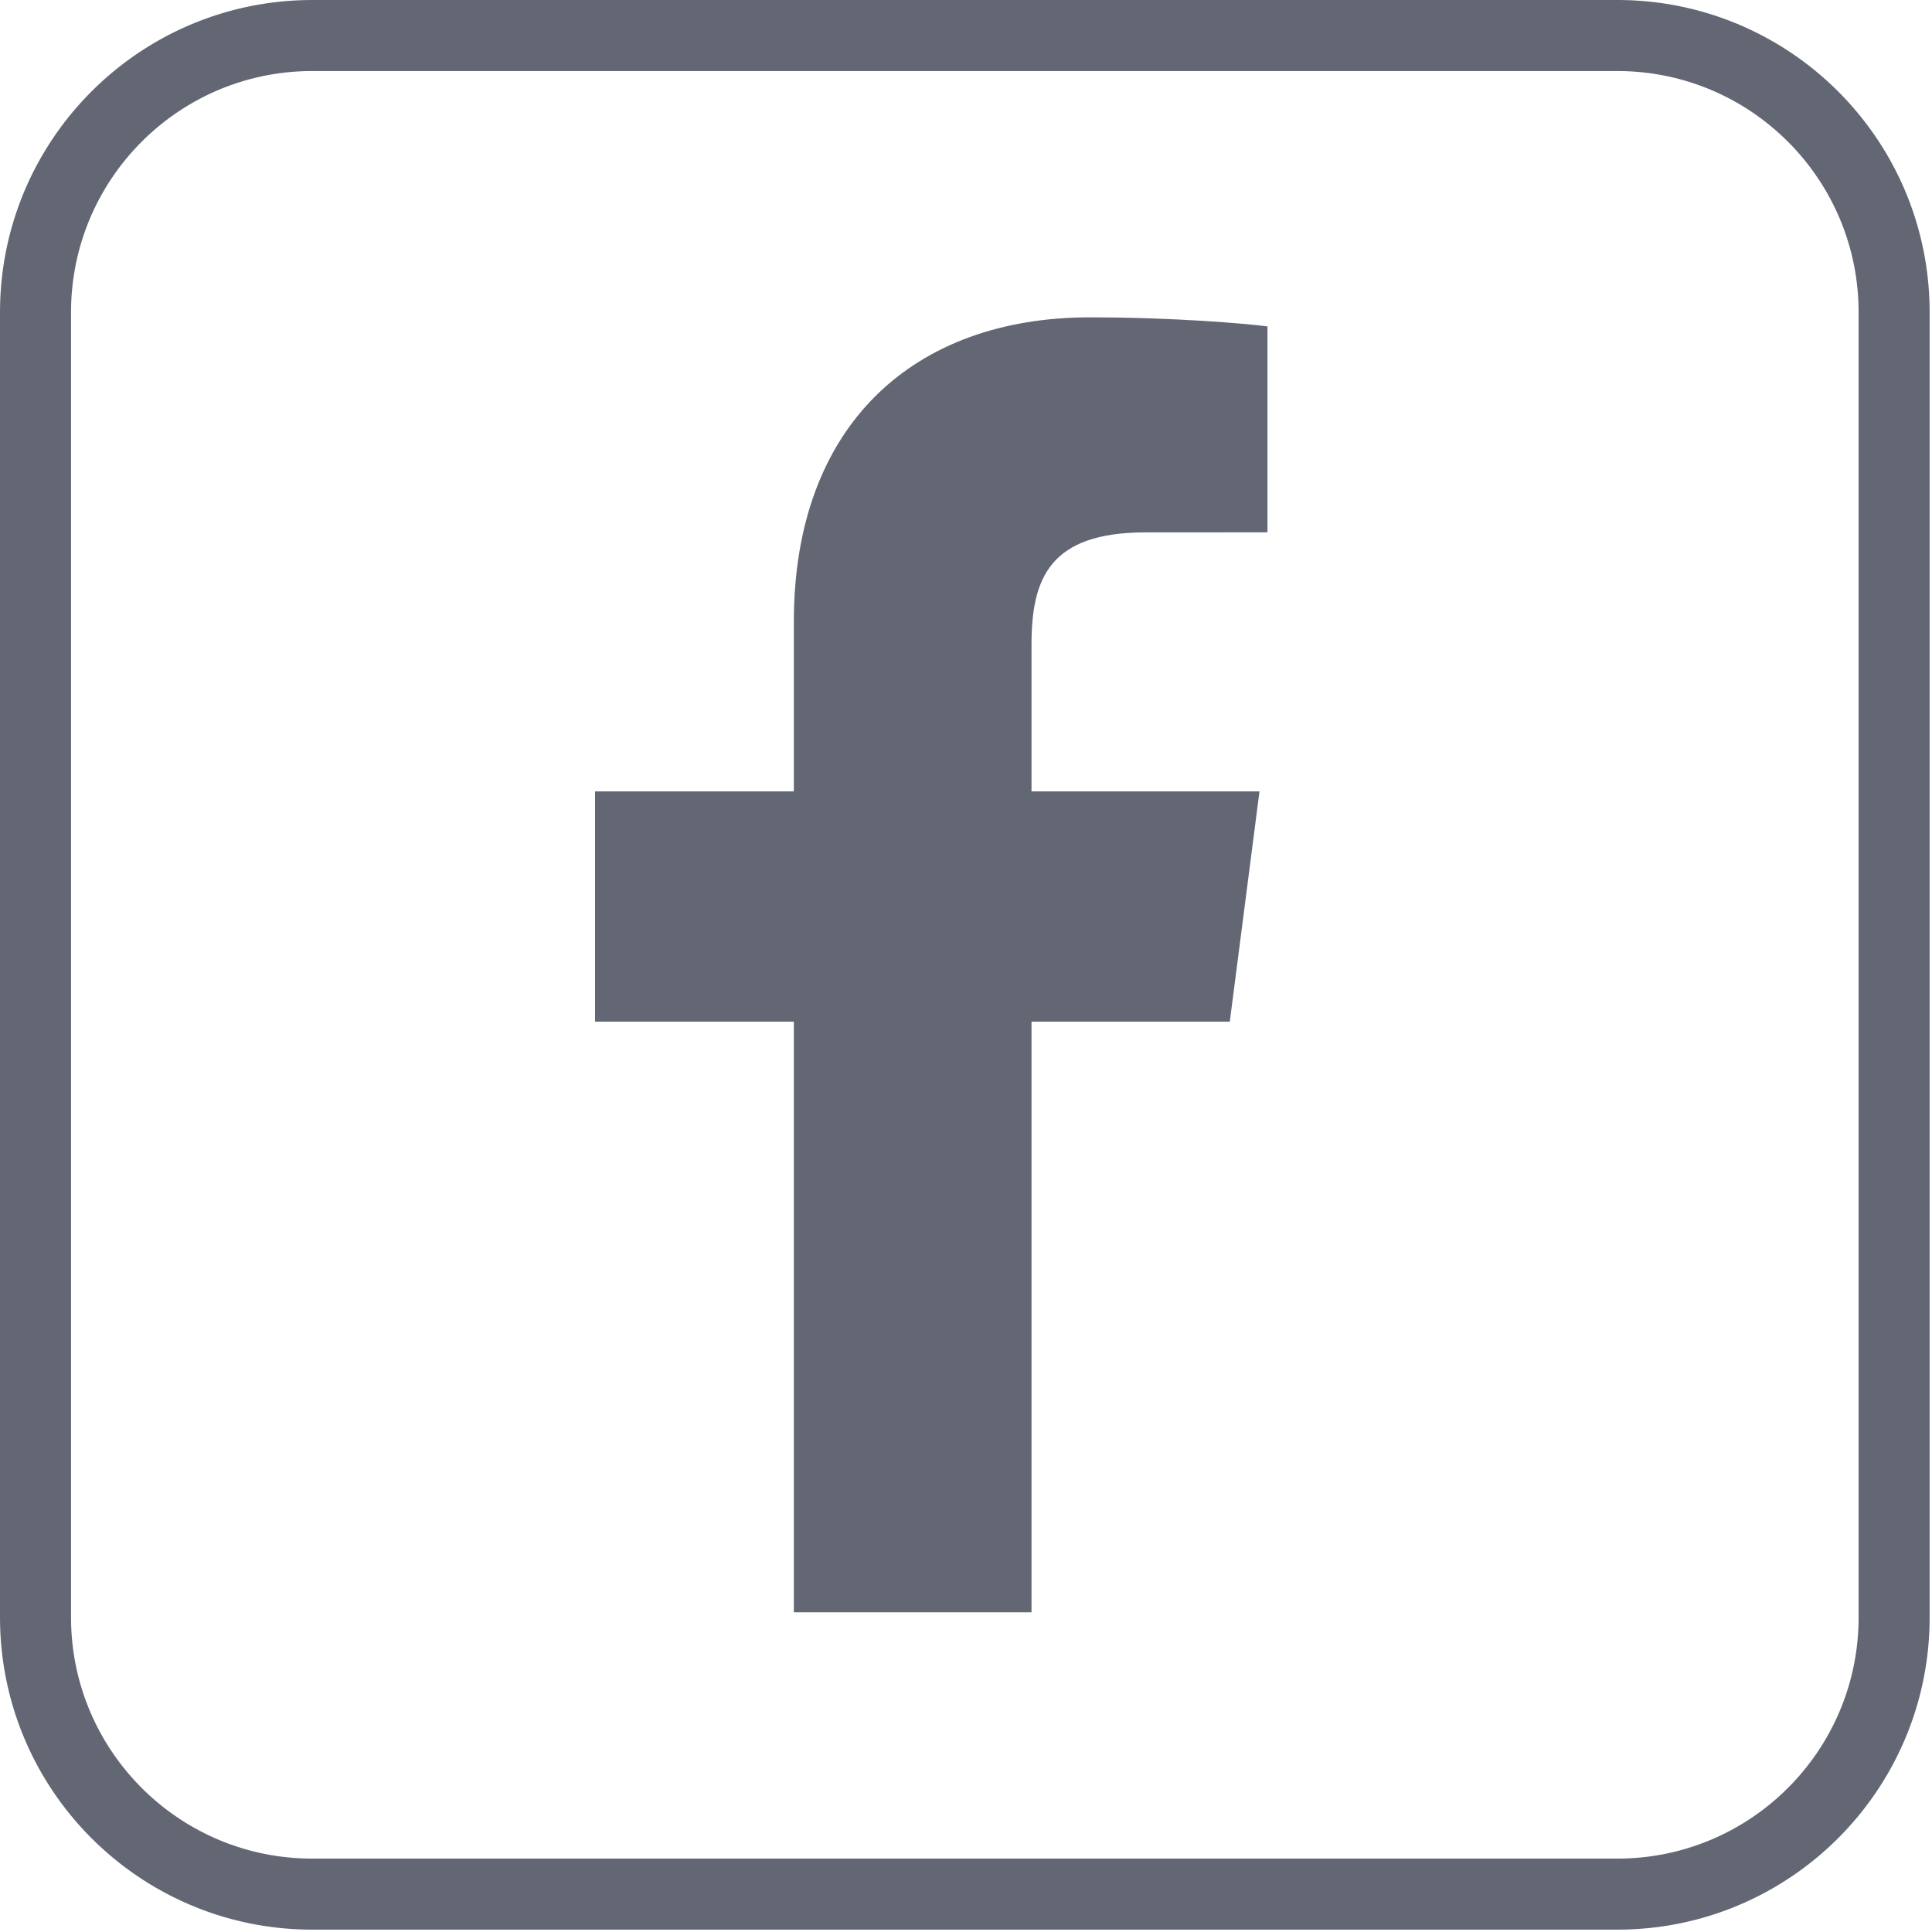 <?xml version="1.0" encoding="UTF-8" standalone="no"?><!DOCTYPE svg PUBLIC "-//W3C//DTD SVG 1.1//EN" "http://www.w3.org/Graphics/SVG/1.1/DTD/svg11.dtd"><svg width="100%" height="100%" viewBox="0 0 680 680" version="1.1" xmlns="http://www.w3.org/2000/svg" xmlns:xlink="http://www.w3.org/1999/xlink" xml:space="preserve" style="fill-rule:evenodd;clip-rule:evenodd;stroke-linejoin:round;stroke-miterlimit:1.414;"><path d="M569.601,0.001l0.354,0.001l0.355,0.003l0.354,0.004l0.353,0.005l0.354,0.006l0.353,0.007l0.353,0.009l0.353,0.009l0.353,0.011l0.352,0.012l0.352,0.012l0.352,0.014l0.351,0.015l0.351,0.017l0.351,0.017l0.351,0.018l0.35,0.02l0.351,0.02l0.349,0.022l0.35,0.022l0.349,0.024l0.349,0.025l0.349,0.026l0.349,0.027l0.348,0.028l0.348,0.03l0.347,0.03l0.348,0.031l0.347,0.033l0.347,0.033l0.346,0.035l0.346,0.036l0.346,0.036l0.345,0.038l0.346,0.039l0.345,0.04l0.344,0.041l0.344,0.042l0.344,0.043l0.344,0.045l0.343,0.045l0.343,0.046l0.343,0.048l0.342,0.048l0.343,0.05l0.341,0.05l0.342,0.052l0.341,0.053l0.34,0.053l0.341,0.055l0.34,0.056l0.339,0.057l0.34,0.058l0.339,0.058l0.338,0.06l0.339,0.061l0.338,0.062l0.337,0.063l0.337,0.064l0.337,0.066l0.337,0.066l0.336,0.067l0.336,0.068l0.335,0.069l0.335,0.07l0.335,0.072l0.334,0.072l0.334,0.073l0.334,0.074l0.333,0.076l0.333,0.076l0.333,0.077l0.332,0.079l0.331,0.079l0.331,0.08l0.332,0.081l0.33,0.083l0.33,0.083l0.33,0.084l0.329,0.086l0.329,0.086l0.329,0.087l0.328,0.088l0.328,0.09l0.327,0.09l0.327,0.091l0.327,0.092l0.326,0.093l0.325,0.094l0.325,0.096l0.326,0.096l0.324,0.097l0.324,0.098l0.324,0.099l0.323,0.1l0.322,0.101l0.323,0.102l0.322,0.103l0.321,0.103l0.321,0.105l0.321,0.106l0.32,0.107l0.32,0.107l0.319,0.109l0.319,0.109l0.318,0.111l0.319,0.111l0.317,0.113l0.317,0.113l0.316,0.114l0.317,0.116l0.315,0.116l0.316,0.117l0.314,0.118l0.315,0.119l0.314,0.12l0.313,0.12l0.313,0.122l0.312,0.123l0.313,0.123l0.311,0.125l0.311,0.125l0.311,0.127l0.31,0.127l0.309,0.128l0.31,0.129l0.308,0.13l0.308,0.131l0.308,0.132l0.308,0.133l0.306,0.133l0.306,0.135l0.306,0.135l0.305,0.137l0.305,0.137l0.304,0.138l0.304,0.139l0.304,0.14l0.302,0.141l0.303,0.141l0.301,0.143l0.302,0.143l0.3,0.145l0.3,0.145l0.3,0.146l0.3,0.147l0.298,0.148l0.298,0.149l0.298,0.149l0.297,0.151l0.297,0.151l0.296,0.153l0.295,0.153l0.295,0.153l0.295,0.155l0.294,0.156l0.293,0.157l0.293,0.157l0.293,0.158l0.291,0.159l0.292,0.16l0.291,0.161l0.29,0.162l0.29,0.162l0.289,0.164l0.288,0.164l0.288,0.165l0.288,0.166l0.287,0.167l0.286,0.167l0.286,0.168l0.285,0.17l0.285,0.17l0.284,0.17l0.284,0.172l0.282,0.173l0.283,0.173l0.282,0.174l0.281,0.175l0.281,0.176l0.28,0.177l0.28,0.177l0.278,0.179l0.279,0.179l0.278,0.18l0.277,0.18l0.277,0.182l0.276,0.183l0.276,0.183l0.274,0.183l0.275,0.185l0.273,0.186l0.274,0.186l0.273,0.187l0.271,0.188l0.272,0.189l0.27,0.189l0.27,0.19l0.27,0.192l0.269,0.192l0.268,0.192l0.269,0.194l0.267,0.194l0.265,0.195l0.267,0.196l0.266,0.197l0.264,0.197l0.264,0.198l0.264,0.199l0.263,0.199l0.262,0.201l0.261,0.201l0.261,0.202l0.26,0.203l0.26,0.203l0.259,0.204l0.259,0.206l0.258,0.205l0.257,0.207l0.256,0.207l0.256,0.208l0.256,0.209l0.255,0.209l0.254,0.211l0.253,0.211l0.252,0.211l0.252,0.213l0.252,0.213l0.251,0.214l0.25,0.215l0.249,0.215l0.249,0.216l0.248,0.217l0.247,0.218l0.247,0.218l0.247,0.219l0.245,0.22l0.245,0.22l0.244,0.222l0.244,0.222l0.242,0.222l0.243,0.224l0.242,0.224l0.241,0.226l0.239,0.225l0.239,0.225l0.239,0.228l0.238,0.227l0.238,0.229l0.237,0.229l0.236,0.23l0.235,0.23l0.235,0.232l0.234,0.231l0.233,0.233l0.233,0.234l0.232,0.233l0.231,0.235l0.23,0.235l0.23,0.236l0.229,0.237l0.229,0.238l0.228,0.238l0.226,0.239l0.226,0.239l0.226,0.24l0.225,0.241l0.224,0.241l0.223,0.242l0.224,0.244l0.222,0.243l0.22,0.244l0.221,0.245l0.22,0.245l0.219,0.247l0.218,0.247l0.217,0.246l0.218,0.249l0.216,0.249l0.215,0.249l0.215,0.25l0.214,0.251l0.214,0.252l0.212,0.252l0.211,0.252l0.211,0.254l0.211,0.254l0.21,0.255l0.208,0.255l0.208,0.255l0.207,0.257l0.207,0.258l0.205,0.257l0.205,0.258l0.205,0.26l0.204,0.26l0.202,0.26l0.202,0.261l0.201,0.261l0.2,0.262l0.2,0.263l0.2,0.264l0.197,0.264l0.198,0.265l0.196,0.265l0.196,0.266l0.195,0.267l0.194,0.266l0.194,0.268l0.192,0.269l0.192,0.269l0.192,0.27l0.19,0.27l0.189,0.271l0.189,0.271l0.188,0.272l0.187,0.272l0.186,0.273l0.186,0.274l0.185,0.275l0.183,0.274l0.184,0.276l0.182,0.277l0.182,0.276l0.18,0.277l0.18,0.278l0.18,0.279l0.178,0.279l0.178,0.28l0.176,0.279l0.176,0.281l0.175,0.281l0.174,0.282l0.173,0.283l0.173,0.283l0.171,0.283l0.171,0.284l0.171,0.285l0.169,0.285l0.168,0.286l0.167,0.286l0.167,0.287l0.166,0.288l0.165,0.288l0.165,0.289l0.163,0.289l0.163,0.29l0.161,0.289l0.161,0.291l0.16,0.292l0.159,0.292l0.158,0.292l0.157,0.292l0.157,0.293l0.156,0.295l0.155,0.295l0.154,0.295l0.153,0.295l0.152,0.296l0.151,0.297l0.151,0.297l0.149,0.297l0.149,0.299l0.148,0.299l0.147,0.299l0.146,0.299l0.145,0.301l0.145,0.301l0.143,0.301l0.143,0.301l0.141,0.303l0.141,0.303l0.14,0.303l0.139,0.304l0.138,0.304l0.137,0.305l0.137,0.305l0.136,0.306l0.134,0.306l0.133,0.307l0.133,0.307l0.132,0.307l0.131,0.309l0.13,0.308l0.129,0.31l0.128,0.31l0.127,0.309l0.127,0.311l0.125,0.31l0.125,0.312l0.123,0.313l0.123,0.312l0.122,0.313l0.121,0.314l0.119,0.314l0.119,0.314l0.118,0.314l0.117,0.316l0.116,0.315l0.116,0.316l0.114,0.317l0.114,0.318l0.112,0.317l0.111,0.318l0.11,0.317l0.11,0.32l0.109,0.32l0.107,0.319l0.107,0.32l0.106,0.321l0.105,0.321l0.103,0.321l0.103,0.322l0.103,0.323l0.1,0.322l0.1,0.323l0.099,0.325l0.098,0.324l0.097,0.323l0.096,0.324l0.096,0.328l0.094,0.325l0.093,0.326l0.092,0.326l0.091,0.326l0.091,0.329l0.089,0.327l0.088,0.328l0.087,0.33l0.086,0.328l0.086,0.328l0.084,0.331l0.084,0.331l0.082,0.329l0.081,0.331l0.08,0.331l0.079,0.332l0.079,0.333l0.077,0.332l0.076,0.333l0.076,0.333l0.074,0.333l0.073,0.335l0.072,0.334l0.072,0.334l0.07,0.336l0.069,0.336l0.068,0.336l0.067,0.335l0.066,0.336l0.066,0.337l0.064,0.339l0.063,0.338l0.062,0.335l0.061,0.339l0.06,0.339l0.059,0.339l0.057,0.34l0.057,0.339l0.056,0.341l0.055,0.34l0.054,0.341l0.052,0.34l0.052,0.341l0.05,0.343l0.05,0.342l0.048,0.342l0.048,0.342l0.046,0.345l0.045,0.342l0.045,0.343l0.043,0.345l0.042,0.345l0.041,0.343l0.04,0.345l0.039,0.346l0.038,0.345l0.036,0.346l0.036,0.346l0.035,0.347l0.033,0.347l0.033,0.346l0.031,0.347l0.03,0.348l0.03,0.348l0.028,0.349l0.027,0.348l0.026,0.348l0.025,0.349l0.024,0.35l0.022,0.35l0.022,0.349l0.021,0.35l0.019,0.351l0.018,0.351l0.018,0.351l0.016,0.351l0.015,0.352l0.014,0.351l0.012,0.352l0.012,0.352l0.011,0.354l0.009,0.352l0.009,0.353l0.007,0.352l0.006,0.355l0.005,0.354l0.004,0.353l0.003,0.355l0.002,0.355l0,0.344l0,459.345l0,0.344l-0.002,0.355l-0.003,0.354l-0.004,0.354l-0.005,0.354l-0.006,0.354l-0.007,0.353l-0.009,0.353l-0.009,0.352l-0.011,0.354l-0.012,0.352l-0.012,0.351l-0.014,0.352l-0.015,0.352l-0.016,0.351l-0.018,0.351l-0.018,0.351l-0.019,0.35l-0.021,0.351l-0.022,0.349l-0.022,0.35l-0.024,0.349l-0.025,0.35l-0.026,0.348l-0.027,0.348l-0.028,0.349l-0.03,0.348l-0.03,0.347l-0.031,0.347l-0.033,0.347l-0.033,0.346l-0.035,0.348l-0.036,0.346l-0.036,0.346l-0.038,0.345l-0.039,0.345l-0.04,0.345l-0.041,0.344l-0.042,0.344l-0.043,0.346l-0.045,0.343l-0.045,0.342l-0.046,0.345l-0.048,0.342l-0.048,0.341l-0.05,0.343l-0.05,0.343l-0.052,0.34l-0.052,0.341l-0.054,0.34l-0.055,0.34l-0.056,0.341l-0.057,0.34l-0.057,0.339l-0.059,0.339l-0.06,0.34l-0.062,0.338l-0.061,0.336l-0.063,0.338l-0.064,0.339l-0.066,0.337l-0.066,0.335l-0.067,0.336l-0.068,0.336l-0.069,0.336l-0.07,0.336l-0.072,0.334l-0.072,0.334l-0.073,0.335l-0.074,0.333l-0.075,0.332l-0.077,0.333l-0.077,0.333l-0.079,0.333l-0.079,0.331l-0.08,0.332l-0.082,0.331l-0.082,0.329l-0.083,0.33l-0.084,0.331l-0.086,0.329l-0.086,0.328l-0.087,0.33l-0.088,0.327l-0.089,0.328l-0.091,0.329l-0.091,0.326l-0.092,0.326l-0.093,0.325l-0.094,0.326l-0.096,0.327l-0.096,0.325l-0.097,0.323l-0.098,0.324l-0.099,0.324l-0.1,0.324l-0.101,0.322l-0.102,0.323l-0.103,0.322l-0.103,0.32l-0.105,0.322l-0.106,0.321l-0.107,0.32l-0.107,0.319l-0.109,0.32l-0.109,0.319l-0.111,0.318l-0.111,0.318l-0.112,0.317l-0.114,0.317l-0.114,0.318l-0.116,0.315l-0.116,0.316l-0.117,0.315l-0.118,0.315l-0.119,0.314l-0.119,0.314l-0.121,0.313l-0.122,0.314l-0.123,0.312l-0.123,0.313l-0.125,0.311l-0.125,0.31l-0.127,0.312l-0.127,0.309l-0.128,0.31l-0.129,0.31l-0.13,0.307l-0.131,0.309l-0.132,0.308l-0.133,0.307l-0.133,0.306l-0.134,0.306l-0.136,0.307l-0.137,0.305l-0.137,0.305l-0.138,0.304l-0.139,0.304l-0.14,0.303l-0.141,0.303l-0.142,0.303l-0.142,0.3l-0.143,0.302l-0.145,0.301l-0.145,0.301l-0.146,0.299l-0.147,0.298l-0.148,0.3l-0.149,0.298l-0.149,0.297l-0.151,0.298l-0.151,0.297l-0.153,0.296l-0.152,0.295l-0.154,0.295l-0.155,0.294l-0.156,0.295l-0.157,0.294l-0.157,0.292l-0.158,0.292l-0.159,0.292l-0.16,0.292l-0.161,0.291l-0.161,0.289l-0.163,0.29l-0.163,0.289l-0.164,0.288l-0.166,0.289l-0.166,0.287l-0.167,0.288l-0.167,0.286l-0.168,0.285l-0.17,0.286l-0.17,0.285l-0.17,0.283l-0.172,0.284l-0.173,0.283l-0.173,0.282l-0.174,0.282l-0.175,0.282l-0.176,0.281l-0.176,0.279l-0.178,0.28l-0.179,0.279l-0.179,0.279l-0.18,0.278l-0.18,0.276l-0.181,0.277l-0.183,0.276l-0.184,0.276l-0.184,0.276l-0.184,0.274l-0.186,0.273l-0.186,0.273l-0.187,0.273l-0.188,0.272l-0.189,0.271l-0.189,0.271l-0.191,0.27l-0.191,0.27l-0.192,0.269l-0.192,0.268l-0.194,0.268l-0.194,0.267l-0.195,0.267l-0.196,0.266l-0.196,0.265l-0.198,0.265l-0.197,0.263l-0.2,0.264l-0.199,0.263l-0.201,0.263l-0.201,0.261l-0.202,0.261l-0.202,0.26l-0.204,0.259l-0.205,0.261l-0.205,0.258l-0.205,0.257l-0.207,0.258l-0.207,0.256l-0.207,0.255l-0.209,0.256l-0.21,0.255l-0.211,0.255l-0.211,0.253l-0.211,0.252l-0.212,0.251l-0.214,0.253l-0.214,0.25l-0.214,0.25l-0.216,0.249l-0.216,0.25l-0.218,0.249l-0.216,0.246l-0.219,0.247l-0.22,0.247l-0.219,0.245l-0.221,0.245l-0.221,0.244l-0.221,0.243l-0.223,0.243l-0.224,0.243l-0.224,0.241l-0.225,0.241l-0.226,0.24l-0.226,0.239l-0.226,0.238l-0.228,0.239l-0.229,0.238l-0.229,0.237l-0.23,0.236l-0.23,0.235l-0.231,0.234l-0.232,0.234l-0.233,0.234l-0.233,0.232l-0.234,0.232l-0.235,0.231l-0.235,0.231l-0.236,0.23l-0.237,0.229l-0.238,0.228l-0.238,0.228l-0.238,0.227l-0.24,0.226l-0.24,0.226l-0.241,0.224l-0.241,0.224l-0.242,0.224l-0.244,0.223l-0.243,0.222l-0.244,0.221l-0.245,0.22l-0.245,0.22l-0.246,0.219l-0.248,0.219l-0.247,0.218l-0.248,0.216l-0.249,0.217l-0.249,0.215l-0.25,0.214l-0.251,0.214l-0.252,0.215l-0.252,0.212l-0.252,0.211l-0.253,0.211l-0.254,0.21l-0.256,0.21l-0.255,0.209l-0.255,0.207l-0.257,0.208l-0.257,0.206l-0.258,0.206l-0.259,0.206l-0.259,0.204l-0.259,0.203l-0.26,0.202l-0.262,0.203l-0.262,0.201l-0.262,0.2l-0.262,0.2l-0.264,0.199l-0.264,0.198l-0.264,0.197l-0.266,0.197l-0.267,0.196l-0.265,0.195l-0.268,0.194l-0.267,0.193l-0.269,0.193l-0.269,0.192l-0.269,0.191l-0.271,0.191l-0.27,0.189l-0.272,0.189l-0.271,0.187l-0.273,0.188l-0.274,0.186l-0.274,0.186l-0.274,0.184l-0.274,0.184l-0.276,0.183l-0.277,0.183l-0.276,0.181l-0.277,0.181l-0.278,0.18l-0.279,0.179l-0.279,0.178l-0.278,0.177l-0.281,0.177l-0.281,0.176l-0.281,0.175l-0.282,0.175l-0.283,0.173l-0.282,0.172l-0.284,0.172l-0.285,0.172l-0.285,0.169l-0.284,0.169l-0.285,0.168l-0.287,0.168l-0.287,0.167l-0.288,0.166l-0.287,0.165l-0.29,0.164l-0.288,0.163l-0.29,0.163l-0.291,0.162l-0.291,0.161l-0.291,0.159l-0.29,0.159l-0.293,0.159l-0.294,0.157l-0.293,0.157l-0.295,0.156l-0.294,0.154l-0.295,0.154l-0.295,0.153l-0.296,0.152l-0.297,0.152l-0.297,0.15l-0.298,0.15l-0.298,0.149l-0.299,0.148l-0.299,0.147l-0.299,0.145l-0.3,0.146l-0.302,0.144l-0.301,0.144l-0.301,0.142l-0.303,0.142l-0.302,0.141l-0.304,0.14l-0.304,0.139l-0.304,0.138l-0.305,0.137l-0.305,0.136l-0.305,0.136l-0.306,0.134l-0.308,0.134l-0.307,0.133l-0.308,0.132l-0.308,0.13l-0.308,0.13l-0.31,0.13l-0.31,0.128l-0.31,0.127l-0.31,0.126l-0.311,0.126l-0.311,0.124l-0.312,0.124l-0.313,0.123l-0.313,0.121l-0.313,0.121l-0.315,0.12l-0.313,0.119l-0.315,0.118l-0.316,0.117l-0.315,0.116l-0.316,0.115l-0.317,0.115l-0.317,0.113l-0.318,0.112l-0.319,0.112l-0.317,0.11l-0.319,0.11l-0.32,0.109l-0.319,0.107l-0.32,0.107l-0.321,0.106l-0.321,0.105l-0.321,0.103l-0.322,0.103l-0.323,0.102l-0.322,0.101l-0.323,0.1l-0.325,0.099l-0.322,0.098l-0.325,0.097l-0.326,0.096l-0.325,0.095l-0.326,0.094l-0.325,0.093l-0.327,0.092l-0.327,0.092l-0.328,0.09l-0.327,0.089l-0.328,0.088l-0.328,0.088l-0.33,0.086l-0.33,0.085l-0.329,0.085l-0.329,0.083l-0.331,0.082l-0.332,0.082l-0.33,0.08l-0.332,0.079l-0.333,0.079l-0.332,0.077l-0.332,0.076l-0.334,0.075l-0.334,0.075l-0.334,0.073l-0.333,0.072l-0.335,0.071l-0.335,0.07l-0.336,0.07l-0.336,0.068l-0.336,0.067l-0.337,0.066l-0.336,0.065l-0.338,0.064l-0.337,0.063l-0.338,0.062l-0.339,0.061l-0.338,0.06l-0.339,0.059l-0.34,0.058l-0.339,0.057l-0.341,0.056l-0.34,0.054l-0.339,0.054l-0.342,0.053l-0.342,0.051l-0.341,0.051l-0.343,0.05l-0.342,0.048l-0.342,0.047l-0.344,0.047l-0.343,0.045l-0.343,0.044l-0.345,0.043l-0.344,0.042l-0.344,0.042l-0.346,0.04l-0.344,0.038l-0.346,0.038l-0.346,0.037l-0.346,0.036l-0.346,0.034l-0.348,0.034l-0.346,0.032l-0.347,0.032l-0.349,0.03l-0.347,0.029l-0.349,0.029l-0.348,0.027l-0.348,0.026l-0.349,0.024l-0.35,0.024l-0.35,0.023l-0.349,0.022l-0.35,0.02l-0.351,0.02l-0.351,0.018l-0.351,0.017l-0.35,0.016l-0.353,0.015l-0.351,0.014l-0.352,0.013l-0.353,0.012l-0.352,0.01l-0.353,0.01l-0.352,0.008l-0.353,0.007l-0.354,0.007l-0.355,0.005l-0.353,0.004l-0.355,0.002l-0.354,0.002l-0.344,0.001l-459.347,0l-0.344,-0.001l-0.354,-0.002l-0.354,-0.002l-0.354,-0.004l-0.354,-0.005l-0.354,-0.007l-0.353,-0.007l-0.353,-0.008l-0.352,-0.01l-0.352,-0.01l-0.354,-0.012l-0.351,-0.013l-0.352,-0.014l-0.353,-0.015l-0.35,-0.016l-0.351,-0.017l-0.35,-0.018l-0.351,-0.02l-0.35,-0.02l-0.349,-0.022l-0.35,-0.023l-0.35,-0.024l-0.35,-0.024l-0.348,-0.026l-0.348,-0.027l-0.348,-0.029l-0.348,-0.029l-0.348,-0.03l-0.347,-0.032l-0.347,-0.032l-0.348,-0.034l-0.346,-0.034l-0.346,-0.036l-0.345,-0.037l-0.346,-0.038l-0.344,-0.038l-0.346,-0.04l-0.345,-0.042l-0.343,-0.042l-0.346,-0.043l-0.342,-0.044l-0.343,-0.045l-0.345,-0.047l-0.342,-0.047l-0.341,-0.048l-0.343,-0.05l-0.341,-0.051l-0.342,-0.051l-0.342,-0.053l-0.339,-0.054l-0.34,-0.054l-0.341,-0.056l-0.34,-0.057l-0.339,-0.058l-0.339,-0.059l-0.339,-0.06l-0.338,-0.061l-0.338,-0.062l-0.338,-0.063l-0.338,-0.064l-0.335,-0.065l-0.337,-0.066l-0.337,-0.067l-0.335,-0.068l-0.336,-0.07l-0.336,-0.07l-0.334,-0.071l-0.334,-0.072l-0.333,-0.073l-0.335,-0.075l-0.334,-0.075l-0.331,-0.076l-0.332,-0.077l-0.334,-0.079l-0.331,-0.079l-0.33,-0.08l-0.332,-0.082l-0.331,-0.082l-0.329,-0.083l-0.33,-0.085l-0.33,-0.085l-0.329,-0.086l-0.329,-0.088l-0.327,-0.088l-0.327,-0.089l-0.328,-0.09l-0.328,-0.091l-0.326,-0.093l-0.326,-0.093l-0.326,-0.094l-0.325,-0.095l-0.326,-0.096l-0.324,-0.097l-0.323,-0.098l-0.324,-0.099l-0.324,-0.1l-0.321,-0.101l-0.324,-0.102l-0.322,-0.103l-0.32,-0.104l-0.322,-0.104l-0.32,-0.106l-0.321,-0.107l-0.319,-0.107l-0.32,-0.109l-0.319,-0.11l-0.317,-0.11l-0.318,-0.111l-0.319,-0.113l-0.316,-0.113l-0.318,-0.115l-0.316,-0.115l-0.314,-0.116l-0.316,-0.117l-0.316,-0.118l-0.313,-0.119l-0.314,-0.12l-0.313,-0.121l-0.313,-0.121l-0.313,-0.123l-0.312,-0.124l-0.312,-0.125l-0.31,-0.125l-0.31,-0.126l-0.311,-0.127l-0.31,-0.128l-0.31,-0.13l-0.308,-0.13l-0.308,-0.13l-0.308,-0.132l-0.307,-0.133l-0.307,-0.134l-0.306,-0.134l-0.306,-0.136l-0.305,-0.136l-0.305,-0.137l-0.304,-0.138l-0.304,-0.139l-0.303,-0.14l-0.303,-0.141l-0.302,-0.142l-0.301,-0.142l-0.302,-0.144l-0.301,-0.144l-0.301,-0.146l-0.299,-0.145l-0.298,-0.147l-0.3,-0.148l-0.298,-0.149l-0.298,-0.15l-0.296,-0.15l-0.298,-0.152l-0.296,-0.152l-0.295,-0.153l-0.295,-0.154l-0.294,-0.154l-0.294,-0.156l-0.294,-0.157l-0.294,-0.158l-0.292,-0.158l-0.291,-0.159l-0.29,-0.159l-0.291,-0.161l-0.292,-0.162l-0.289,-0.163l-0.289,-0.163l-0.29,-0.165l-0.287,-0.164l-0.287,-0.166l-0.287,-0.167l-0.287,-0.167l-0.286,-0.169l-0.284,-0.169l-0.285,-0.17l-0.285,-0.171l-0.283,-0.172l-0.283,-0.172l-0.282,-0.174l-0.282,-0.174l-0.282,-0.175l-0.28,-0.176l-0.281,-0.176l-0.279,-0.177l-0.279,-0.179l-0.279,-0.179l-0.278,-0.18l-0.277,-0.181l-0.276,-0.181l-0.276,-0.183l-0.276,-0.183l-0.275,-0.184l-0.274,-0.184l-0.274,-0.186l-0.273,-0.186l-0.273,-0.188l-0.272,-0.187l-0.271,-0.189l-0.271,-0.19l-0.271,-0.19l-0.269,-0.191l-0.269,-0.192l-0.268,-0.193l-0.267,-0.193l-0.268,-0.194l-0.266,-0.195l-0.267,-0.196l-0.265,-0.197l-0.265,-0.197l-0.263,-0.198l-0.264,-0.199l-0.263,-0.2l-0.262,-0.2l-0.262,-0.201l-0.261,-0.203l-0.261,-0.202l-0.258,-0.203l-0.259,-0.204l-0.26,-0.206l-0.257,-0.206l-0.258,-0.206l-0.256,-0.208l-0.256,-0.207l-0.255,-0.209l-0.255,-0.21l-0.254,-0.21l-0.254,-0.211l-0.252,-0.212l-0.251,-0.212l-0.252,-0.213l-0.251,-0.215l-0.25,-0.214l-0.249,-0.215l-0.25,-0.217l-0.248,-0.217l-0.247,-0.217l-0.247,-0.219l-0.247,-0.219l-0.245,-0.22l-0.245,-0.22l-0.243,-0.221l-0.244,-0.222l-0.243,-0.223l-0.243,-0.224l-0.241,-0.223l-0.24,-0.225l-0.24,-0.225l-0.241,-0.228l-0.238,-0.226l-0.238,-0.228l-0.238,-0.228l-0.236,-0.229l-0.237,-0.23l-0.235,-0.231l-0.234,-0.231l-0.235,-0.232l-0.233,-0.232l-0.232,-0.234l-0.232,-0.234l-0.231,-0.234l-0.231,-0.236l-0.23,-0.236l-0.229,-0.236l-0.228,-0.238l-0.228,-0.238l-0.227,-0.239l-0.226,-0.239l-0.226,-0.241l-0.224,-0.24l-0.225,-0.242l-0.223,-0.242l-0.223,-0.243l-0.221,-0.243l-0.222,-0.244l-0.22,-0.245l-0.22,-0.246l-0.22,-0.246l-0.218,-0.247l-0.217,-0.247l-0.217,-0.248l-0.216,-0.249l-0.216,-0.25l-0.215,-0.25l-0.213,-0.25l-0.214,-0.252l-0.213,-0.252l-0.211,-0.253l-0.211,-0.253l-0.21,-0.254l-0.21,-0.255l-0.209,-0.255l-0.208,-0.256l-0.207,-0.256l-0.207,-0.258l-0.205,-0.257l-0.205,-0.259l-0.205,-0.259l-0.203,-0.26l-0.203,-0.26l-0.202,-0.261l-0.201,-0.262l-0.201,-0.263l-0.199,-0.262l-0.199,-0.263l-0.198,-0.265l-0.197,-0.264l-0.197,-0.265l-0.196,-0.266l-0.195,-0.267l-0.194,-0.267l-0.193,-0.268l-0.193,-0.268l-0.192,-0.269l-0.191,-0.27l-0.19,-0.27l-0.19,-0.271l-0.188,-0.271l-0.189,-0.272l-0.187,-0.273l-0.186,-0.273l-0.185,-0.273l-0.185,-0.274l-0.184,-0.276l-0.183,-0.276l-0.183,-0.276l-0.181,-0.277l-0.181,-0.276l-0.18,-0.278l-0.179,-0.278l-0.178,-0.28l-0.178,-0.28l-0.176,-0.279l-0.176,-0.281l-0.175,-0.281l-0.175,-0.283l-0.173,-0.282l-0.172,-0.283l-0.172,-0.284l-0.171,-0.283l-0.17,-0.285l-0.169,-0.286l-0.169,-0.285l-0.167,-0.287l-0.167,-0.287l-0.166,-0.287l-0.165,-0.288l-0.164,-0.289l-0.163,-0.289l-0.163,-0.29l-0.161,-0.29l-0.161,-0.291l-0.16,-0.291l-0.159,-0.292l-0.158,-0.292l-0.158,-0.293l-0.157,-0.294l-0.155,-0.294l-0.155,-0.294l-0.154,-0.295l-0.153,-0.295l-0.152,-0.296l-0.152,-0.297l-0.15,-0.298l-0.15,-0.297l-0.149,-0.298l-0.147,-0.299l-0.147,-0.299l-0.146,-0.299l-0.146,-0.301l-0.144,-0.301l-0.144,-0.301l-0.142,-0.302l-0.142,-0.302l-0.141,-0.303l-0.14,-0.303l-0.139,-0.304l-0.138,-0.304l-0.137,-0.305l-0.136,-0.305l-0.136,-0.306l-0.134,-0.306l-0.134,-0.307l-0.133,-0.307l-0.132,-0.308l-0.131,-0.308l-0.129,-0.309l-0.129,-0.309l-0.129,-0.309l-0.127,-0.31l-0.126,-0.312l-0.126,-0.31l-0.124,-0.312l-0.124,-0.312l-0.122,-0.312l-0.122,-0.313l-0.121,-0.314l-0.12,-0.313l-0.119,-0.315l-0.118,-0.315l-0.117,-0.315l-0.116,-0.316l-0.115,-0.316l-0.115,-0.317l-0.113,-0.316l-0.112,-0.318l-0.112,-0.318l-0.11,-0.319l-0.11,-0.318l-0.108,-0.32l-0.108,-0.32l-0.107,-0.319l-0.105,-0.321l-0.105,-0.321l-0.104,-0.322l-0.103,-0.322l-0.102,-0.322l-0.101,-0.323l-0.1,-0.323l-0.099,-0.324l-0.098,-0.323l-0.097,-0.325l-0.096,-0.325l-0.095,-0.325l-0.094,-0.326l-0.093,-0.326l-0.093,-0.326l-0.091,-0.327l-0.09,-0.328l-0.089,-0.328l-0.088,-0.328l-0.088,-0.328l-0.086,-0.329l-0.085,-0.33l-0.085,-0.329l-0.083,-0.33l-0.082,-0.331l-0.081,-0.331l-0.081,-0.331l-0.079,-0.332l-0.078,-0.332l-0.078,-0.332l-0.076,-0.333l-0.075,-0.333l-0.074,-0.334l-0.074,-0.334l-0.072,-0.334l-0.071,-0.335l-0.07,-0.335l-0.07,-0.335l-0.068,-0.336l-0.067,-0.337l-0.066,-0.336l-0.065,-0.337l-0.064,-0.337l-0.063,-0.338l-0.062,-0.338l-0.061,-0.338l-0.06,-0.339l-0.059,-0.339l-0.058,-0.339l-0.057,-0.34l-0.056,-0.34l-0.054,-0.34l-0.054,-0.341l-0.053,-0.341l-0.051,-0.341l-0.051,-0.342l-0.049,-0.342l-0.049,-0.342l-0.047,-0.343l-0.047,-0.343l-0.045,-0.343l-0.044,-0.344l-0.043,-0.344l-0.042,-0.344l-0.041,-0.345l-0.04,-0.345l-0.039,-0.345l-0.038,-0.346l-0.037,-0.345l-0.036,-0.347l-0.034,-0.346l-0.034,-0.347l-0.032,-0.347l-0.032,-0.347l-0.03,-0.348l-0.029,-0.347l-0.028,-0.349l-0.028,-0.348l-0.025,-0.349l-0.025,-0.349l-0.024,-0.349l-0.023,-0.35l-0.022,-0.35l-0.02,-0.35l-0.019,-0.35l-0.019,-0.351l-0.017,-0.351l-0.016,-0.351l-0.015,-0.352l-0.014,-0.352l-0.013,-0.352l-0.012,-0.352l-0.01,-0.352l-0.01,-0.353l-0.008,-0.353l-0.007,-0.353l-0.007,-0.354l-0.005,-0.354l-0.004,-0.354l-0.002,-0.354l-0.002,-0.354l-0.001,-0.345l0,-459.345l0.001,-0.345l0.002,-0.354l0.002,-0.355l0.004,-0.354l0.005,-0.353l0.007,-0.354l0.007,-0.353l0.008,-0.353l0.01,-0.353l0.01,-0.353l0.012,-0.352l0.013,-0.352l0.014,-0.352l0.015,-0.351l0.016,-0.351l0.017,-0.351l0.019,-0.351l0.019,-0.35l0.02,-0.351l0.022,-0.349l0.023,-0.35l0.024,-0.349l0.025,-0.349l0.025,-0.349l0.028,-0.349l0.028,-0.348l0.029,-0.348l0.03,-0.347l0.032,-0.348l0.032,-0.347l0.034,-0.346l0.034,-0.347l0.036,-0.346l0.037,-0.346l0.038,-0.345l0.039,-0.346l0.04,-0.344l0.041,-0.345l0.042,-0.344l0.043,-0.344l0.044,-0.344l0.045,-0.343l0.047,-0.343l0.047,-0.343l0.049,-0.342l0.049,-0.342l0.051,-0.342l0.051,-0.341l0.053,-0.341l0.054,-0.341l0.054,-0.341l0.056,-0.34l0.057,-0.339l0.058,-0.34l0.059,-0.339l0.06,-0.338l0.061,-0.339l0.062,-0.338l0.063,-0.337l0.064,-0.337l0.065,-0.337l0.066,-0.337l0.067,-0.336l0.068,-0.336l0.07,-0.335l0.07,-0.335l0.071,-0.335l0.072,-0.334l0.074,-0.334l0.074,-0.334l0.075,-0.333l0.076,-0.333l0.078,-0.332l0.078,-0.333l0.079,-0.331l0.081,-0.332l0.081,-0.33l0.082,-0.331l0.083,-0.33l0.085,-0.33l0.085,-0.329l0.086,-0.329l0.088,-0.329l0.088,-0.328l0.089,-0.328l0.09,-0.327l0.091,-0.327l0.093,-0.326l0.093,-0.326l0.094,-0.326l0.095,-0.326l0.096,-0.324l0.097,-0.325l0.098,-0.324l0.099,-0.323l0.1,-0.324l0.101,-0.322l0.102,-0.323l0.103,-0.322l0.104,-0.321l0.105,-0.321l0.105,-0.321l0.107,-0.32l0.108,-0.32l0.108,-0.319l0.11,-0.319l0.11,-0.318l0.112,-0.318l0.112,-0.318l0.113,-0.317l0.115,-0.316l0.115,-0.317l0.116,-0.315l0.117,-0.316l0.118,-0.314l0.119,-0.315l0.12,-0.314l0.121,-0.313l0.122,-0.313l0.122,-0.312l0.124,-0.312l0.124,-0.312l0.126,-0.311l0.126,-0.311l0.127,-0.31l0.129,-0.309l0.129,-0.31l0.13,-0.308l0.131,-0.308l0.131,-0.308l0.133,-0.307l0.134,-0.307l0.134,-0.306l0.136,-0.306l0.136,-0.305l0.137,-0.305l0.138,-0.304l0.139,-0.304l0.14,-0.303l0.141,-0.303l0.142,-0.302l0.142,-0.302l0.144,-0.302l0.144,-0.3l0.145,-0.3l0.147,-0.3l0.147,-0.299l0.147,-0.299l0.149,-0.298l0.15,-0.298l0.15,-0.297l0.152,-0.297l0.152,-0.296l0.153,-0.295l0.154,-0.295l0.155,-0.295l0.155,-0.294l0.157,-0.293l0.157,-0.293l0.159,-0.293l0.159,-0.291l0.16,-0.292l0.16,-0.291l0.162,-0.29l0.163,-0.289l0.163,-0.29l0.164,-0.288l0.165,-0.288l0.166,-0.288l0.167,-0.287l0.167,-0.286l0.169,-0.286l0.169,-0.285l0.17,-0.285l0.171,-0.284l0.172,-0.283l0.172,-0.283l0.174,-0.283l0.174,-0.282l0.175,-0.281l0.176,-0.281l0.176,-0.28l0.178,-0.28l0.178,-0.279l0.179,-0.278l0.18,-0.278l0.181,-0.277l0.181,-0.277l0.183,-0.276l0.183,-0.275l0.184,-0.275l0.185,-0.275l0.185,-0.273l0.186,-0.274l0.188,-0.272l0.187,-0.272l0.189,-0.272l0.19,-0.27l0.19,-0.271l0.191,-0.269l0.192,-0.269l0.193,-0.268l0.193,-0.268l0.194,-0.267l0.195,-0.267l0.196,-0.266l0.197,-0.265l0.197,-0.265l0.198,-0.264l0.199,-0.263l0.2,-0.263l0.2,-0.263l0.201,-0.261l0.202,-0.261l0.203,-0.261l0.204,-0.259l0.204,-0.259l0.205,-0.259l0.206,-0.258l0.206,-0.257l0.207,-0.256l0.208,-0.256l0.209,-0.256l0.21,-0.254l0.21,-0.254l0.211,-0.254l0.212,-0.252l0.212,-0.252l0.213,-0.252l0.214,-0.251l0.215,-0.25l0.216,-0.249l0.216,-0.249l0.217,-0.248l0.217,-0.248l0.219,-0.246l0.219,-0.247l0.22,-0.245l0.22,-0.245l0.221,-0.244l0.222,-0.244l0.223,-0.243l0.223,-0.242l0.225,-0.241l0.224,-0.241l0.226,-0.24l0.226,-0.24l0.227,-0.238l0.228,-0.238l0.228,-0.238l0.229,-0.237l0.23,-0.236l0.231,-0.235l0.231,-0.235l0.232,-0.234l0.232,-0.233l0.234,-0.233l0.234,-0.232l0.234,-0.231l0.236,-0.23l0.236,-0.23l0.237,-0.229l0.237,-0.228l0.238,-0.228l0.239,-0.227l0.239,-0.226l0.24,-0.226l0.241,-0.225l0.242,-0.224l0.242,-0.223l0.243,-0.223l0.243,-0.222l0.244,-0.221l0.245,-0.221l0.246,-0.22l0.246,-0.219l0.247,-0.218l0.247,-0.218l0.248,-0.217l0.249,-0.216l0.25,-0.215l0.25,-0.215l0.251,-0.214l0.251,-0.213l0.252,-0.213l0.253,-0.211l0.253,-0.211l0.254,-0.211l0.255,-0.209l0.255,-0.209l0.256,-0.208l0.257,-0.207l0.257,-0.207l0.258,-0.206l0.258,-0.205l0.259,-0.204l0.26,-0.203l0.26,-0.203l0.261,-0.202l0.262,-0.201l0.262,-0.201l0.263,-0.199l0.263,-0.199l0.264,-0.198l0.265,-0.198l0.266,-0.196l0.265,-0.196l0.267,-0.195l0.267,-0.194l0.268,-0.194l0.268,-0.192l0.269,-0.192l0.27,-0.191l0.27,-0.191l0.271,-0.189l0.271,-0.189l0.272,-0.188l0.273,-0.187l0.273,-0.186l0.274,-0.186l0.274,-0.185l0.275,-0.184l0.276,-0.183l0.276,-0.182l0.276,-0.182l0.278,-0.18l0.277,-0.18l0.279,-0.179l0.279,-0.179l0.28,-0.177l0.28,-0.177l0.28,-0.176l0.282,-0.175l0.282,-0.174l0.282,-0.173l0.283,-0.173l0.284,-0.171l0.284,-0.171l0.284,-0.17l0.286,-0.17l0.286,-0.168l0.286,-0.168l0.287,-0.166l0.287,-0.166l0.288,-0.165l0.289,-0.164l0.289,-0.164l0.29,-0.162l0.29,-0.162l0.291,-0.161l0.291,-0.16l0.292,-0.159l0.292,-0.158l0.293,-0.157l0.294,-0.157l0.294,-0.156l0.294,-0.154l0.295,-0.154l0.296,-0.154l0.296,-0.152l0.296,-0.151l0.297,-0.151l0.298,-0.149l0.298,-0.149l0.299,-0.148l0.299,-0.147l0.3,-0.146l0.3,-0.145l0.301,-0.145l0.301,-0.143l0.302,-0.143l0.302,-0.141l0.303,-0.141l0.303,-0.14l0.304,-0.139l0.304,-0.138l0.305,-0.137l0.305,-0.137l0.306,-0.135l0.306,-0.135l0.307,-0.133l0.307,-0.133l0.308,-0.132l0.308,-0.131l0.309,-0.13l0.309,-0.129l0.31,-0.128l0.31,-0.127l0.31,-0.127l0.311,-0.125l0.312,-0.125l0.312,-0.123l0.312,-0.123l0.313,-0.122l0.314,-0.12l0.314,-0.12l0.314,-0.119l0.315,-0.118l0.315,-0.117l0.316,-0.116l0.316,-0.116l0.317,-0.114l0.317,-0.113l0.317,-0.113l0.318,-0.111l0.319,-0.111l0.318,-0.109l0.32,-0.109l0.319,-0.107l0.321,-0.107l0.32,-0.106l0.321,-0.105l0.322,-0.103l0.322,-0.103l0.322,-0.102l0.323,-0.101l0.323,-0.1l0.324,-0.099l0.324,-0.098l0.324,-0.097l0.325,-0.096l0.325,-0.095l0.326,-0.095l0.326,-0.093l0.327,-0.092l0.327,-0.091l0.327,-0.09l0.328,-0.09l0.328,-0.088l0.328,-0.087l0.329,-0.086l0.33,-0.086l0.329,-0.084l0.33,-0.083l0.331,-0.083l0.331,-0.081l0.331,-0.08l0.332,-0.079l0.332,-0.079l0.332,-0.077l0.333,-0.076l0.333,-0.076l0.334,-0.074l0.334,-0.073l0.334,-0.072l0.335,-0.072l0.335,-0.07l0.336,-0.069l0.335,-0.068l0.337,-0.067l0.336,-0.066l0.337,-0.066l0.337,-0.064l0.338,-0.063l0.338,-0.062l0.338,-0.061l0.339,-0.06l0.339,-0.058l0.339,-0.058l0.34,-0.057l0.34,-0.056l0.34,-0.055l0.341,-0.053l0.341,-0.053l0.341,-0.052l0.342,-0.05l0.342,-0.05l0.342,-0.048l0.343,-0.048l0.343,-0.046l0.343,-0.045l0.344,-0.045l0.344,-0.043l0.344,-0.042l0.345,-0.041l0.345,-0.04l0.345,-0.039l0.346,-0.038l0.345,-0.036l0.347,-0.036l0.346,-0.035l0.347,-0.033l0.347,-0.033l0.347,-0.031l0.348,-0.03l0.348,-0.03l0.348,-0.028l0.348,-0.027l0.349,-0.026l0.349,-0.025l0.349,-0.024l0.35,-0.022l0.35,-0.022l0.35,-0.02l0.35,-0.02l0.351,-0.018l0.351,-0.017l0.351,-0.017l0.352,-0.015l0.352,-0.014l0.352,-0.012l0.352,-0.012l0.352,-0.011l0.353,-0.009l0.353,-0.009l0.353,-0.007l0.354,-0.006l0.354,-0.005l0.354,-0.004l0.354,-0.003l0.355,-0.001l0.344,-0.001l459.345,0l0.345,0.001ZM109.931,25l-0.285,0l-0.276,0.002l-0.275,0.002l-0.275,0.003l-0.274,0.004l-0.275,0.005l-0.274,0.005l-0.274,0.007l-0.273,0.007l-0.274,0.008l-0.273,0.01l-0.273,0.009l-0.273,0.011l-0.272,0.012l-0.272,0.012l-0.272,0.014l-0.272,0.014l-0.271,0.015l-0.272,0.016l-0.271,0.017l-0.27,0.017l-0.271,0.019l-0.27,0.019l-0.27,0.02l-0.27,0.021l-0.269,0.022l-0.269,0.022l-0.269,0.024l-0.269,0.024l-0.268,0.025l-0.269,0.026l-0.268,0.027l-0.267,0.028l-0.268,0.028l-0.267,0.029l-0.267,0.03l-0.266,0.031l-0.267,0.032l-0.266,0.033l-0.265,0.033l-0.266,0.034l-0.265,0.035l-0.265,0.036l-0.265,0.037l-0.264,0.037l-0.264,0.038l-0.264,0.039l-0.264,0.04l-0.263,0.041l-0.263,0.041l-0.263,0.043l-0.263,0.043l-0.262,0.043l-0.262,0.045l-0.261,0.046l-0.262,0.046l-0.261,0.047l-0.261,0.048l-0.26,0.048l-0.261,0.05l-0.259,0.05l-0.26,0.051l-0.259,0.052l-0.26,0.052l-0.258,0.054l-0.259,0.054l-0.258,0.055l-0.258,0.056l-0.257,0.056l-0.258,0.057l-0.257,0.059l-0.256,0.058l-0.257,0.06l-0.256,0.06l-0.256,0.062l-0.255,0.061l-0.255,0.063l-0.255,0.064l-0.255,0.064l-0.254,0.065l-0.254,0.066l-0.254,0.066l-0.253,0.067l-0.253,0.068l-0.253,0.069l-0.252,0.07l-0.252,0.07l-0.252,0.071l-0.251,0.072l-0.251,0.073l-0.251,0.073l-0.251,0.074l-0.25,0.075l-0.25,0.075l-0.249,0.077l-0.249,0.077l-0.249,0.078l-0.249,0.078l-0.248,0.08l-0.248,0.08l-0.247,0.08l-0.247,0.082l-0.247,0.082l-0.247,0.083l-0.246,0.084l-0.246,0.084l-0.245,0.085l-0.245,0.086l-0.245,0.087l-0.245,0.087l-0.244,0.089l-0.244,0.088l-0.243,0.09l-0.243,0.09l-0.243,0.091l-0.242,0.092l-0.242,0.092l-0.242,0.094l-0.241,0.093l-0.241,0.095l-0.241,0.095l-0.24,0.096l-0.24,0.097l-0.239,0.098l-0.24,0.098l-0.238,0.099l-0.239,0.099l-0.238,0.1l-0.238,0.101l-0.237,0.102l-0.237,0.102l-0.237,0.103l-0.236,0.104l-0.236,0.105l-0.235,0.105l-0.235,0.106l-0.235,0.106l-0.234,0.108l-0.235,0.108l-0.233,0.108l-0.233,0.11l-0.233,0.11l-0.233,0.11l-0.232,0.112l-0.231,0.112l-0.232,0.113l-0.231,0.113l-0.23,0.114l-0.23,0.115l-0.23,0.115l-0.229,0.116l-0.229,0.117l-0.229,0.118l-0.228,0.118l-0.228,0.119l-0.227,0.119l-0.227,0.121l-0.227,0.12l-0.226,0.122l-0.226,0.122l-0.225,0.123l-0.225,0.123l-0.224,0.125l-0.224,0.124l-0.224,0.126l-0.223,0.126l-0.223,0.127l-0.223,0.127l-0.222,0.129l-0.221,0.128l-0.222,0.13l-0.22,0.13l-0.221,0.131l-0.22,0.131l-0.219,0.132l-0.219,0.133l-0.219,0.133l-0.218,0.134l-0.218,0.134l-0.217,0.136l-0.217,0.135l-0.217,0.137l-0.216,0.137l-0.215,0.138l-0.215,0.138l-0.215,0.139l-0.214,0.14l-0.214,0.14l-0.214,0.141l-0.213,0.142l-0.212,0.142l-0.212,0.143l-0.212,0.143l-0.211,0.144l-0.211,0.145l-0.21,0.145l-0.21,0.146l-0.209,0.147l-0.209,0.147l-0.208,0.147l-0.208,0.149l-0.208,0.149l-0.207,0.149l-0.206,0.151l-0.206,0.15l-0.206,0.152l-0.205,0.152l-0.205,0.152l-0.204,0.154l-0.204,0.153l-0.203,0.155l-0.203,0.155l-0.202,0.155l-0.202,0.157l-0.202,0.156l-0.201,0.158l-0.2,0.158l-0.2,0.158l-0.199,0.159l-0.199,0.16l-0.199,0.161l-0.198,0.16l-0.197,0.162l-0.197,0.162l-0.197,0.163l-0.196,0.163l-0.195,0.164l-0.195,0.164l-0.195,0.165l-0.194,0.166l-0.193,0.166l-0.193,0.166l-0.193,0.168l-0.192,0.168l-0.191,0.168l-0.191,0.169l-0.191,0.169l-0.19,0.17l-0.189,0.171l-0.189,0.171l-0.188,0.172l-0.188,0.172l-0.188,0.173l-0.187,0.174l-0.186,0.174l-0.186,0.174l-0.185,0.175l-0.185,0.176l-0.184,0.176l-0.184,0.177l-0.183,0.177l-0.183,0.178l-0.182,0.178l-0.181,0.179l-0.181,0.18l-0.181,0.18l-0.18,0.18l-0.179,0.181l-0.179,0.182l-0.179,0.182l-0.177,0.183l-0.178,0.183l-0.176,0.184l-0.177,0.184l-0.175,0.185l-0.175,0.185l-0.175,0.186l-0.174,0.186l-0.173,0.187l-0.173,0.187l-0.173,0.188l-0.171,0.189l-0.171,0.189l-0.171,0.189l-0.17,0.19l-0.17,0.19l-0.169,0.191l-0.168,0.192l-0.168,0.192l-0.167,0.192l-0.167,0.193l-0.166,0.194l-0.165,0.194l-0.165,0.194l-0.165,0.195l-0.164,0.196l-0.163,0.196l-0.163,0.196l-0.162,0.197l-0.161,0.198l-0.161,0.198l-0.16,0.198l-0.16,0.199l-0.159,0.2l-0.159,0.2l-0.158,0.2l-0.157,0.201l-0.157,0.201l-0.156,0.202l-0.156,0.203l-0.155,0.202l-0.154,0.204l-0.154,0.203l-0.153,0.205l-0.153,0.204l-0.152,0.205l-0.151,0.206l-0.151,0.206l-0.15,0.207l-0.15,0.207l-0.149,0.207l-0.148,0.208l-0.148,0.209l-0.147,0.209l-0.147,0.209l-0.145,0.21l-0.146,0.21l-0.144,0.211l-0.144,0.211l-0.144,0.211l-0.143,0.213l-0.142,0.212l-0.141,0.213l-0.141,0.213l-0.141,0.214l-0.139,0.215l-0.139,0.214l-0.139,0.215l-0.137,0.216l-0.138,0.216l-0.136,0.217l-0.136,0.216l-0.135,0.218l-0.135,0.218l-0.134,0.218l-0.133,0.218l-0.133,0.22l-0.132,0.219l-0.131,0.22l-0.131,0.22l-0.13,0.221l-0.129,0.221l-0.129,0.222l-0.128,0.222l-0.128,0.222l-0.126,0.223l-0.127,0.223l-0.125,0.224l-0.125,0.224l-0.124,0.225l-0.124,0.225l-0.122,0.225l-0.123,0.226l-0.121,0.226l-0.121,0.227l-0.12,0.226l-0.12,0.228l-0.119,0.228l-0.118,0.228l-0.117,0.228l-0.117,0.229l-0.116,0.23l-0.116,0.229l-0.115,0.23l-0.114,0.231l-0.113,0.231l-0.113,0.231l-0.112,0.232l-0.111,0.232l-0.111,0.232l-0.11,0.233l-0.109,0.233l-0.109,0.234l-0.108,0.234l-0.107,0.234l-0.107,0.235l-0.106,0.235l-0.105,0.236l-0.104,0.236l-0.104,0.236l-0.103,0.237l-0.103,0.237l-0.101,0.237l-0.101,0.238l-0.1,0.238l-0.1,0.238l-0.099,0.239l-0.098,0.239l-0.098,0.24l-0.096,0.24l-0.096,0.24l-0.096,0.24l-0.094,0.241l-0.094,0.242l-0.093,0.241l-0.093,0.242l-0.091,0.243l-0.091,0.243l-0.091,0.243l-0.089,0.243l-0.089,0.244l-0.088,0.244l-0.088,0.244l-0.086,0.245l-0.086,0.245l-0.085,0.246l-0.085,0.246l-0.083,0.246l-0.083,0.246l-0.083,0.247l-0.081,0.247l-0.081,0.248l-0.08,0.248l-0.079,0.248l-0.079,0.248l-0.078,0.249l-0.077,0.249l-0.076,0.25l-0.076,0.25l-0.075,0.25l-0.074,0.25l-0.073,0.251l-0.073,0.251l-0.071,0.252l-0.071,0.251l-0.071,0.252l-0.069,0.253l-0.069,0.253l-0.068,0.253l-0.068,0.253l-0.066,0.254l-0.066,0.253l-0.065,0.255l-0.064,0.254l-0.063,0.255l-0.063,0.255l-0.062,0.256l-0.061,0.256l-0.061,0.256l-0.059,0.256l-0.059,0.257l-0.058,0.257l-0.057,0.257l-0.057,0.258l-0.056,0.258l-0.055,0.258l-0.054,0.258l-0.053,0.259l-0.053,0.259l-0.051,0.259l-0.052,0.26l-0.05,0.26l-0.049,0.26l-0.049,0.261l-0.048,0.261l-0.047,0.261l-0.046,0.261l-0.045,0.262l-0.045,0.262l-0.044,0.262l-0.043,0.262l-0.042,0.263l-0.042,0.263l-0.04,0.264l-0.04,0.263l-0.039,0.264l-0.039,0.264l-0.037,0.265l-0.037,0.264l-0.035,0.265l-0.035,0.266l-0.035,0.265l-0.033,0.266l-0.033,0.266l-0.031,0.266l-0.031,0.267l-0.03,0.267l-0.03,0.267l-0.028,0.267l-0.028,0.268l-0.026,0.268l-0.026,0.268l-0.025,0.269l-0.025,0.268l-0.023,0.269l-0.023,0.269l-0.022,0.27l-0.021,0.27l-0.02,0.27l-0.019,0.27l-0.018,0.27l-0.018,0.271l-0.017,0.271l-0.016,0.271l-0.015,0.272l-0.014,0.271l-0.013,0.272l-0.013,0.273l-0.011,0.272l-0.011,0.273l-0.01,0.273l-0.009,0.273l-0.008,0.273l-0.008,0.274l-0.006,0.274l-0.006,0.274l-0.005,0.274l-0.004,0.275l-0.003,0.275l-0.002,0.275l-0.001,0.275l-0.001,0.286l0,459.305l0.001,0.285l0.001,0.276l0.002,0.275l0.003,0.275l0.004,0.274l0.005,0.275l0.006,0.274l0.006,0.274l0.008,0.273l0.008,0.274l0.009,0.273l0.01,0.273l0.011,0.273l0.011,0.272l0.013,0.272l0.013,0.272l0.014,0.272l0.015,0.272l0.016,0.271l0.017,0.271l0.018,0.27l0.018,0.271l0.019,0.27l0.02,0.27l0.021,0.27l0.022,0.269l0.023,0.269l0.023,0.269l0.025,0.269l0.025,0.269l0.026,0.268l0.026,0.268l0.028,0.267l0.028,0.268l0.03,0.267l0.03,0.267l0.031,0.266l0.031,0.267l0.033,0.266l0.033,0.265l0.035,0.266l0.035,0.265l0.035,0.265l0.037,0.265l0.037,0.264l0.039,0.265l0.039,0.263l0.04,0.264l0.04,0.263l0.042,0.263l0.042,0.263l0.043,0.263l0.044,0.262l0.045,0.262l0.045,0.262l0.046,0.261l0.047,0.261l0.048,0.261l0.049,0.261l0.049,0.26l0.05,0.26l0.052,0.259l0.051,0.26l0.053,0.259l0.053,0.258l0.054,0.259l0.055,0.258l0.056,0.258l0.057,0.257l0.057,0.258l0.058,0.257l0.059,0.257l0.059,0.256l0.061,0.256l0.061,0.256l0.062,0.255l0.062,0.255l0.064,0.255l0.064,0.255l0.065,0.254l0.066,0.254l0.066,0.254l0.068,0.253l0.068,0.253l0.069,0.253l0.069,0.252l0.07,0.252l0.072,0.252l0.071,0.252l0.073,0.251l0.073,0.25l0.074,0.251l0.075,0.25l0.076,0.25l0.076,0.249l0.077,0.249l0.078,0.249l0.079,0.249l0.079,0.248l0.08,0.248l0.081,0.247l0.081,0.247l0.083,0.247l0.083,0.247l0.083,0.246l0.085,0.246l0.085,0.245l0.086,0.245l0.086,0.245l0.088,0.245l0.088,0.244l0.089,0.244l0.089,0.243l0.091,0.243l0.091,0.243l0.091,0.242l0.093,0.243l0.093,0.241l0.094,0.241l0.094,0.241l0.096,0.241l0.096,0.24l0.097,0.24l0.097,0.239l0.098,0.239l0.099,0.24l0.099,0.238l0.101,0.238l0.101,0.238l0.101,0.237l0.103,0.237l0.103,0.237l0.104,0.236l0.104,0.236l0.105,0.235l0.106,0.235l0.107,0.235l0.107,0.235l0.108,0.233l0.109,0.234l0.109,0.233l0.11,0.233l0.111,0.233l0.111,0.232l0.112,0.231l0.113,0.232l0.113,0.231l0.114,0.23l0.115,0.231l0.116,0.229l0.116,0.229l0.117,0.229l0.117,0.229l0.118,0.228l0.119,0.228l0.12,0.227l0.12,0.228l0.121,0.226l0.121,0.226l0.122,0.226l0.123,0.225l0.124,0.225l0.124,0.224l0.125,0.225l0.125,0.223l0.126,0.223l0.127,0.224l0.128,0.222l0.128,0.222l0.129,0.221l0.129,0.222l0.13,0.22l0.131,0.22l0.131,0.22l0.132,0.22l0.133,0.219l0.133,0.219l0.134,0.218l0.135,0.218l0.135,0.217l0.136,0.217l0.136,0.217l0.137,0.216l0.138,0.215l0.139,0.215l0.139,0.215l0.14,0.215l0.14,0.214l0.141,0.213l0.141,0.213l0.142,0.212l0.143,0.212l0.144,0.212l0.144,0.211l0.144,0.211l0.145,0.21l0.146,0.21l0.147,0.209l0.147,0.209l0.148,0.208l0.148,0.208l0.149,0.208l0.15,0.207l0.15,0.207l0.151,0.206l0.151,0.205l0.152,0.205l0.153,0.205l0.153,0.204l0.154,0.204l0.155,0.204l0.154,0.202l0.156,0.202l0.156,0.202l0.157,0.202l0.157,0.201l0.158,0.2l0.159,0.2l0.159,0.199l0.159,0.199l0.161,0.199l0.161,0.198l0.161,0.197l0.162,0.197l0.163,0.196l0.163,0.197l0.164,0.196l0.165,0.195l0.164,0.193l0.166,0.195l0.166,0.193l0.167,0.193l0.167,0.193l0.167,0.191l0.169,0.192l0.17,0.192l0.169,0.19l0.17,0.19l0.171,0.189l0.171,0.189l0.172,0.189l0.172,0.188l0.173,0.187l0.173,0.186l0.174,0.187l0.175,0.186l0.175,0.185l0.176,0.185l0.176,0.184l0.176,0.184l0.178,0.183l0.177,0.183l0.179,0.182l0.179,0.181l0.179,0.181l0.18,0.181l0.181,0.18l0.18,0.179l0.182,0.179l0.183,0.179l0.182,0.177l0.183,0.178l0.184,0.176l0.184,0.177l0.186,0.176l0.184,0.174l0.185,0.174l0.187,0.175l0.188,0.174l0.187,0.173l0.187,0.171l0.189,0.172l0.189,0.172l0.19,0.17l0.19,0.171l0.19,0.169l0.191,0.169l0.191,0.168l0.192,0.168l0.192,0.167l0.194,0.167l0.194,0.166l0.193,0.165l0.194,0.165l0.196,0.165l0.196,0.164l0.196,0.163l0.196,0.163l0.197,0.162l0.197,0.161l0.199,0.161l0.198,0.161l0.199,0.159l0.199,0.16l0.2,0.158l0.2,0.158l0.202,0.158l0.201,0.157l0.202,0.155l0.201,0.156l0.204,0.155l0.203,0.154l0.203,0.154l0.205,0.153l0.205,0.153l0.205,0.152l0.205,0.151l0.206,0.151l0.207,0.15l0.207,0.15l0.208,0.149l0.208,0.148l0.209,0.148l0.208,0.147l0.209,0.147l0.21,0.146l0.21,0.145l0.211,0.145l0.211,0.143l0.212,0.144l0.212,0.143l0.213,0.142l0.212,0.141l0.213,0.141l0.215,0.141l0.214,0.14l0.215,0.139l0.215,0.138l0.215,0.137l0.217,0.138l0.216,0.136l0.217,0.136l0.217,0.135l0.218,0.135l0.218,0.134l0.219,0.133l0.219,0.133l0.219,0.131l0.22,0.132l0.221,0.131l0.221,0.13l0.22,0.129l0.222,0.129l0.223,0.128l0.223,0.128l0.221,0.126l0.224,0.127l0.224,0.126l0.223,0.124l0.224,0.124l0.226,0.124l0.226,0.123l0.226,0.122l0.225,0.121l0.227,0.121l0.227,0.12l0.227,0.12l0.228,0.119l0.228,0.118l0.229,0.118l0.228,0.116l0.23,0.116l0.23,0.116l0.23,0.115l0.23,0.113l0.231,0.114l0.232,0.113l0.231,0.112l0.232,0.111l0.232,0.111l0.234,0.11l0.233,0.11l0.233,0.108l0.234,0.108l0.235,0.107l0.235,0.107l0.235,0.106l0.235,0.105l0.237,0.105l0.236,0.103l0.236,0.103l0.237,0.103l0.237,0.101l0.238,0.101l0.239,0.101l0.237,0.099l0.239,0.099l0.239,0.098l0.24,0.097l0.241,0.098l0.24,0.095l0.24,0.096l0.241,0.094l0.241,0.094l0.242,0.093l0.242,0.093l0.243,0.092l0.242,0.09l0.242,0.09l0.245,0.09l0.244,0.089l0.243,0.088l0.245,0.088l0.244,0.086l0.245,0.086l0.247,0.086l0.245,0.084l0.246,0.083l0.247,0.084l0.247,0.082l0.247,0.081l0.247,0.081l0.249,0.08l0.248,0.08l0.247,0.078l0.25,0.078l0.249,0.077l0.249,0.076l0.251,0.076l0.25,0.075l0.25,0.074l0.251,0.073l0.25,0.073l0.252,0.071l0.252,0.072l0.252,0.07l0.252,0.069l0.253,0.069l0.254,0.068l0.253,0.068l0.253,0.066l0.254,0.066l0.254,0.065l0.255,0.064l0.255,0.064l0.254,0.062l0.257,0.062l0.255,0.061l0.256,0.061l0.256,0.059l0.258,0.059l0.256,0.058l0.257,0.057l0.258,0.057l0.258,0.056l0.259,0.055l0.258,0.054l0.258,0.053l0.26,0.053l0.259,0.052l0.259,0.05l0.261,0.051l0.26,0.049l0.26,0.049l0.261,0.048l0.261,0.047l0.261,0.046l0.262,0.046l0.262,0.044l0.263,0.044l0.261,0.043l0.263,0.042l0.265,0.042l0.262,0.041l0.263,0.039l0.265,0.039l0.263,0.039l0.265,0.037l0.266,0.037l0.263,0.035l0.266,0.036l0.266,0.034l0.265,0.033l0.267,0.033l0.266,0.031l0.265,0.031l0.268,0.03l0.268,0.03l0.267,0.028l0.268,0.028l0.268,0.026l0.267,0.026l0.269,0.025l0.269,0.025l0.268,0.023l0.27,0.023l0.269,0.022l0.27,0.021l0.271,0.02l0.269,0.019l0.27,0.018l0.271,0.018l0.272,0.017l0.271,0.016l0.271,0.015l0.272,0.014l0.272,0.013l0.273,0.013l0.271,0.011l0.273,0.011l0.273,0.01l0.272,0.009l0.274,0.008l0.274,0.008l0.275,0.006l0.274,0.006l0.274,0.005l0.274,0.004l0.275,0.003l0.275,0.002l0.276,0.001l0.286,0.001l459.303,0l0.286,-0.001l0.277,-0.001l0.274,-0.002l0.276,-0.003l0.274,-0.004l0.273,-0.005l0.275,-0.006l0.274,-0.006l0.274,-0.008l0.274,-0.008l0.272,-0.009l0.273,-0.01l0.273,-0.011l0.272,-0.011l0.273,-0.013l0.272,-0.013l0.271,-0.014l0.272,-0.015l0.271,-0.016l0.272,-0.017l0.27,-0.018l0.27,-0.018l0.27,-0.019l0.271,-0.02l0.27,-0.021l0.269,-0.022l0.269,-0.023l0.268,-0.023l0.27,-0.025l0.268,-0.025l0.268,-0.026l0.268,-0.026l0.268,-0.028l0.267,-0.028l0.267,-0.03l0.268,-0.03l0.265,-0.031l0.267,-0.031l0.267,-0.033l0.264,-0.033l0.266,-0.034l0.266,-0.036l0.264,-0.035l0.265,-0.037l0.265,-0.037l0.264,-0.039l0.264,-0.039l0.263,-0.039l0.263,-0.041l0.264,-0.042l0.263,-0.042l0.262,-0.043l0.262,-0.044l0.262,-0.044l0.262,-0.046l0.262,-0.046l0.26,-0.047l0.261,-0.048l0.261,-0.049l0.26,-0.049l0.26,-0.05l0.26,-0.051l0.259,-0.052l0.259,-0.053l0.259,-0.053l0.258,-0.054l0.258,-0.055l0.259,-0.056l0.258,-0.057l0.256,-0.057l0.256,-0.058l0.258,-0.059l0.257,-0.059l0.255,-0.061l0.256,-0.061l0.257,-0.062l0.254,-0.062l0.254,-0.064l0.256,-0.064l0.254,-0.065l0.254,-0.066l0.253,-0.066l0.253,-0.068l0.254,-0.068l0.253,-0.069l0.252,-0.069l0.251,-0.07l0.252,-0.072l0.252,-0.071l0.251,-0.073l0.251,-0.073l0.249,-0.074l0.251,-0.075l0.251,-0.076l0.248,-0.076l0.249,-0.077l0.251,-0.078l0.247,-0.078l0.248,-0.08l0.249,-0.08l0.247,-0.081l0.247,-0.081l0.246,-0.082l0.248,-0.084l0.245,-0.083l0.246,-0.085l0.247,-0.085l0.244,-0.086l0.244,-0.086l0.245,-0.088l0.244,-0.088l0.243,-0.089l0.245,-0.09l0.242,-0.09l0.242,-0.09l0.244,-0.092l0.242,-0.093l0.242,-0.093l0.241,-0.094l0.241,-0.094l0.24,-0.095l0.24,-0.097l0.241,-0.097l0.24,-0.097l0.239,-0.098l0.238,-0.099l0.238,-0.099l0.238,-0.101l0.239,-0.101l0.237,-0.101l0.237,-0.103l0.235,-0.102l0.237,-0.104l0.236,-0.105l0.236,-0.105l0.235,-0.106l0.235,-0.107l0.234,-0.107l0.234,-0.108l0.234,-0.109l0.232,-0.109l0.234,-0.11l0.232,-0.111l0.232,-0.111l0.232,-0.112l0.231,-0.113l0.232,-0.114l0.23,-0.113l0.23,-0.115l0.23,-0.116l0.229,-0.116l0.228,-0.116l0.229,-0.118l0.229,-0.118l0.228,-0.119l0.227,-0.12l0.227,-0.12l0.226,-0.121l0.226,-0.121l0.225,-0.122l0.227,-0.123l0.225,-0.124l0.224,-0.124l0.223,-0.124l0.225,-0.126l0.223,-0.127l0.222,-0.126l0.223,-0.128l0.222,-0.128l0.222,-0.129l0.22,-0.129l0.221,-0.13l0.222,-0.131l0.22,-0.132l0.219,-0.131l0.219,-0.133l0.218,-0.133l0.219,-0.134l0.217,-0.135l0.218,-0.135l0.216,-0.136l0.216,-0.136l0.217,-0.138l0.216,-0.137l0.215,-0.139l0.214,-0.138l0.215,-0.141l0.215,-0.14l0.212,-0.14l0.212,-0.141l0.214,-0.143l0.212,-0.143l0.212,-0.144l0.21,-0.143l0.211,-0.145l0.21,-0.145l0.21,-0.146l0.21,-0.147l0.208,-0.147l0.209,-0.148l0.208,-0.148l0.207,-0.149l0.208,-0.15l0.206,-0.15l0.207,-0.151l0.205,-0.151l0.204,-0.151l0.205,-0.154l0.205,-0.153l0.203,-0.154l0.204,-0.154l0.203,-0.155l0.202,-0.156l0.201,-0.155l0.202,-0.157l0.202,-0.159l0.2,-0.158l0.199,-0.157l0.2,-0.16l0.198,-0.159l0.199,-0.161l0.199,-0.161l0.197,-0.161l0.196,-0.162l0.196,-0.162l0.197,-0.164l0.196,-0.165l0.195,-0.164l0.194,-0.164l0.193,-0.165l0.195,-0.167l0.193,-0.167l0.192,-0.167l0.192,-0.168l0.192,-0.169l0.191,-0.168l0.19,-0.169l0.19,-0.171l0.19,-0.17l0.189,-0.172l0.188,-0.172l0.188,-0.172l0.187,-0.172l0.187,-0.174l0.186,-0.174l0.187,-0.175l0.184,-0.174l0.185,-0.176l0.185,-0.177l0.183,-0.176l0.184,-0.178l0.182,-0.177l0.182,-0.179l0.182,-0.179l0.181,-0.179l0.18,-0.18l0.18,-0.18l0.18,-0.181l0.179,-0.182l0.178,-0.183l0.178,-0.183l0.177,-0.182l0.177,-0.184l0.175,-0.183l0.177,-0.186l0.175,-0.186l0.174,-0.185l0.174,-0.187l0.174,-0.187l0.173,-0.187l0.172,-0.187l0.172,-0.189l0.171,-0.189l0.171,-0.19l0.17,-0.19l0.169,-0.189l0.169,-0.191l0.17,-0.193l0.167,-0.191l0.166,-0.192l0.167,-0.194l0.167,-0.193l0.165,-0.195l0.164,-0.193l0.165,-0.195l0.165,-0.197l0.163,-0.196l0.162,-0.196l0.162,-0.196l0.161,-0.198l0.162,-0.199l0.16,-0.198l0.159,-0.198l0.16,-0.2l0.159,-0.201l0.157,-0.199l0.157,-0.201l0.157,-0.202l0.157,-0.202l0.156,-0.202l0.154,-0.203l0.155,-0.203l0.153,-0.203l0.154,-0.205l0.152,-0.205l0.153,-0.205l0.151,-0.205l0.15,-0.206l0.151,-0.207l0.149,-0.207l0.149,-0.208l0.149,-0.207l0.147,-0.209l0.147,-0.209l0.147,-0.209l0.146,-0.21l0.145,-0.21l0.145,-0.211l0.144,-0.211l0.144,-0.212l0.143,-0.212l0.142,-0.213l0.141,-0.212l0.14,-0.213l0.141,-0.214l0.14,-0.215l0.139,-0.215l0.138,-0.215l0.138,-0.215l0.137,-0.216l0.137,-0.217l0.135,-0.217l0.136,-0.217l0.134,-0.218l0.134,-0.218l0.134,-0.219l0.132,-0.219l0.133,-0.22l0.131,-0.219l0.13,-0.22l0.13,-0.221l0.13,-0.222l0.128,-0.221l0.129,-0.222l0.127,-0.222l0.127,-0.223l0.126,-0.224l0.125,-0.223l0.126,-0.225l0.124,-0.224l0.123,-0.225l0.123,-0.225l0.122,-0.226l0.122,-0.227l0.121,-0.226l0.119,-0.226l0.12,-0.228l0.119,-0.228l0.118,-0.228l0.118,-0.229l0.117,-0.228l0.116,-0.23l0.115,-0.23l0.115,-0.23l0.114,-0.23l0.114,-0.231l0.113,-0.232l0.112,-0.232l0.111,-0.231l0.11,-0.232l0.111,-0.234l0.109,-0.233l0.109,-0.234l0.107,-0.233l0.108,-0.235l0.106,-0.235l0.106,-0.235l0.105,-0.235l0.105,-0.235l0.103,-0.237l0.104,-0.237l0.102,-0.237l0.102,-0.237l0.101,-0.238l0.1,-0.239l0.1,-0.237l0.098,-0.239l0.099,-0.24l0.097,-0.238l0.097,-0.241l0.096,-0.241l0.095,-0.24l0.095,-0.241l0.093,-0.241l0.093,-0.241l0.093,-0.243l0.092,-0.242l0.091,-0.243l0.09,-0.243l0.09,-0.244l0.089,-0.244l0.088,-0.243l0.087,-0.244l0.087,-0.245l0.086,-0.246l0.085,-0.246l0.084,-0.245l0.084,-0.246l0.083,-0.247l0.082,-0.247l0.082,-0.246l0.08,-0.248l0.081,-0.249l0.079,-0.247l0.078,-0.248l0.078,-0.25l0.077,-0.249l0.076,-0.248l0.076,-0.251l0.075,-0.251l0.075,-0.251l0.072,-0.248l0.073,-0.252l0.072,-0.252l0.071,-0.252l0.071,-0.253l0.069,-0.25l0.069,-0.254l0.068,-0.253l0.067,-0.252l0.066,-0.255l0.066,-0.254l0.065,-0.254l0.064,-0.254l0.064,-0.256l0.063,-0.255l0.062,-0.255l0.061,-0.256l0.06,-0.255l0.06,-0.257l0.058,-0.257l0.059,-0.257l0.057,-0.258l0.056,-0.257l0.056,-0.258l0.055,-0.259l0.054,-0.258l0.054,-0.258l0.052,-0.259l0.052,-0.26l0.051,-0.26l0.05,-0.26l0.049,-0.259l0.049,-0.26l0.048,-0.263l0.047,-0.261l0.047,-0.26l0.045,-0.262l0.045,-0.262l0.044,-0.262l0.042,-0.262l0.043,-0.263l0.041,-0.264l0.041,-0.263l0.04,-0.264l0.039,-0.264l0.038,-0.263l0.038,-0.265l0.036,-0.265l0.036,-0.264l0.035,-0.266l0.034,-0.266l0.033,-0.265l0.033,-0.266l0.032,-0.267l0.031,-0.267l0.03,-0.266l0.029,-0.267l0.028,-0.268l0.028,-0.268l0.027,-0.267l0.026,-0.268l0.025,-0.269l0.024,-0.269l0.024,-0.269l0.022,-0.269l0.022,-0.269l0.021,-0.27l0.02,-0.271l0.019,-0.269l0.019,-0.27l0.017,-0.271l0.017,-0.272l0.016,-0.271l0.015,-0.271l0.014,-0.272l0.014,-0.271l0.012,-0.273l0.012,-0.272l0.011,-0.273l0.01,-0.273l0.009,-0.274l0.008,-0.272l0.007,-0.274l0.007,-0.274l0.005,-0.275l0.005,-0.274l0.004,-0.274l0.003,-0.275l0.002,-0.275l0.002,-0.275l0,-0.286l0,-459.305l0,-0.287l-0.002,-0.274l-0.002,-0.275l-0.003,-0.276l-0.004,-0.274l-0.005,-0.273l-0.005,-0.275l-0.007,-0.274l-0.007,-0.274l-0.008,-0.273l-0.009,-0.273l-0.01,-0.273l-0.011,-0.273l-0.012,-0.273l-0.012,-0.272l-0.014,-0.272l-0.014,-0.271l-0.015,-0.272l-0.016,-0.271l-0.017,-0.272l-0.017,-0.27l-0.019,-0.27l-0.019,-0.27l-0.02,-0.27l-0.021,-0.271l-0.022,-0.269l-0.022,-0.268l-0.024,-0.269l-0.024,-0.27l-0.025,-0.268l-0.026,-0.269l-0.027,-0.267l-0.028,-0.267l-0.028,-0.268l-0.029,-0.267l-0.03,-0.267l-0.031,-0.266l-0.032,-0.268l-0.033,-0.266l-0.033,-0.264l-0.034,-0.266l-0.035,-0.266l-0.036,-0.264l-0.036,-0.265l-0.038,-0.265l-0.038,-0.264l-0.039,-0.263l-0.04,-0.264l-0.041,-0.264l-0.041,-0.263l-0.043,-0.263l-0.042,-0.262l-0.044,-0.262l-0.045,-0.262l-0.046,-0.262l-0.046,-0.26l-0.047,-0.261l-0.048,-0.263l-0.048,-0.261l-0.05,-0.258l-0.05,-0.26l-0.051,-0.261l-0.052,-0.26l-0.052,-0.258l-0.054,-0.259l-0.054,-0.257l-0.055,-0.259l-0.056,-0.259l-0.056,-0.256l-0.057,-0.258l-0.058,-0.257l-0.059,-0.257l-0.06,-0.257l-0.06,-0.255l-0.061,-0.256l-0.062,-0.255l-0.063,-0.255l-0.064,-0.256l-0.064,-0.255l-0.065,-0.253l-0.066,-0.255l-0.066,-0.254l-0.067,-0.252l-0.068,-0.254l-0.069,-0.253l-0.069,-0.251l-0.071,-0.252l-0.071,-0.252l-0.072,-0.252l-0.073,-0.252l-0.072,-0.249l-0.075,-0.25l-0.075,-0.252l-0.076,-0.25l-0.076,-0.248l-0.077,-0.249l-0.078,-0.25l-0.078,-0.248l-0.079,-0.248l-0.081,-0.249l-0.08,-0.247l-0.082,-0.247l-0.082,-0.246l-0.083,-0.247l-0.084,-0.246l-0.084,-0.245l-0.085,-0.247l-0.087,-0.245l-0.086,-0.245l-0.087,-0.244l-0.088,-0.244l-0.089,-0.244l-0.09,-0.243l-0.09,-0.243l-0.091,-0.243l-0.092,-0.243l-0.092,-0.242l-0.094,-0.241l-0.093,-0.242l-0.095,-0.241l-0.095,-0.24l-0.096,-0.24l-0.097,-0.241l-0.097,-0.239l-0.099,-0.24l-0.098,-0.238l-0.1,-0.238l-0.1,-0.238l-0.101,-0.238l-0.102,-0.237l-0.102,-0.238l-0.104,-0.237l-0.104,-0.236l-0.104,-0.235l-0.105,-0.236l-0.106,-0.235l-0.106,-0.235l-0.108,-0.234l-0.107,-0.234l-0.109,-0.233l-0.109,-0.233l-0.111,-0.234l-0.11,-0.232l-0.112,-0.232l-0.111,-0.231l-0.113,-0.232l-0.114,-0.232l-0.114,-0.23l-0.115,-0.229l-0.115,-0.23l-0.117,-0.23l-0.116,-0.228l-0.118,-0.229l-0.118,-0.228l-0.119,-0.228l-0.119,-0.228l-0.12,-0.226l-0.121,-0.226l-0.122,-0.228l-0.122,-0.225l-0.123,-0.225l-0.123,-0.225l-0.124,-0.224l-0.126,-0.225l-0.125,-0.224l-0.126,-0.223l-0.127,-0.223l-0.127,-0.222l-0.128,-0.222l-0.129,-0.221l-0.13,-0.222l-0.13,-0.221l-0.131,-0.221l-0.131,-0.219l-0.132,-0.219l-0.132,-0.22l-0.134,-0.218l-0.134,-0.218l-0.134,-0.218l-0.135,-0.217l-0.136,-0.217l-0.137,-0.218l-0.137,-0.215l-0.138,-0.216l-0.138,-0.215l-0.139,-0.214l-0.14,-0.215l-0.141,-0.214l-0.14,-0.213l-0.141,-0.213l-0.143,-0.212l-0.143,-0.213l-0.143,-0.211l-0.144,-0.211l-0.145,-0.211l-0.145,-0.21l-0.146,-0.21l-0.147,-0.21l-0.147,-0.208l-0.147,-0.209l-0.149,-0.208l-0.149,-0.207l-0.149,-0.207l-0.151,-0.207l-0.15,-0.206l-0.151,-0.205l-0.153,-0.206l-0.152,-0.204l-0.154,-0.205l-0.153,-0.203l-0.154,-0.203l-0.155,-0.203l-0.156,-0.203l-0.157,-0.202l-0.157,-0.201l-0.157,-0.201l-0.157,-0.2l-0.159,-0.2l-0.16,-0.2l-0.159,-0.198l-0.16,-0.199l-0.162,-0.198l-0.161,-0.198l-0.162,-0.197l-0.162,-0.196l-0.163,-0.196l-0.165,-0.196l-0.164,-0.195l-0.165,-0.194l-0.165,-0.194l-0.167,-0.194l-0.167,-0.193l-0.166,-0.192l-0.168,-0.191l-0.169,-0.193l-0.169,-0.191l-0.169,-0.19l-0.17,-0.19l-0.171,-0.189l-0.172,-0.19l-0.171,-0.188l-0.172,-0.187l-0.173,-0.188l-0.174,-0.187l-0.174,-0.186l-0.174,-0.186l-0.175,-0.186l-0.176,-0.185l-0.176,-0.184l-0.177,-0.183l-0.177,-0.183l-0.178,-0.183l-0.178,-0.182l-0.179,-0.182l-0.18,-0.181l-0.179,-0.18l-0.181,-0.18l-0.181,-0.18l-0.182,-0.179l-0.182,-0.178l-0.183,-0.178l-0.183,-0.177l-0.183,-0.177l-0.184,-0.176l-0.185,-0.175l-0.186,-0.176l-0.186,-0.175l-0.186,-0.174l-0.187,-0.173l-0.187,-0.172l-0.188,-0.173l-0.189,-0.172l-0.188,-0.171l-0.19,-0.171l-0.19,-0.17l-0.19,-0.169l-0.191,-0.169l-0.192,-0.168l-0.192,-0.168l-0.192,-0.168l-0.193,-0.166l-0.194,-0.167l-0.194,-0.165l-0.194,-0.165l-0.195,-0.164l-0.196,-0.164l-0.196,-0.164l-0.197,-0.162l-0.196,-0.162l-0.198,-0.161l-0.198,-0.161l-0.199,-0.161l-0.198,-0.159l-0.2,-0.16l-0.199,-0.158l-0.201,-0.158l-0.201,-0.158l-0.201,-0.156l-0.202,-0.157l-0.203,-0.155l-0.202,-0.155l-0.204,-0.155l-0.203,-0.153l-0.204,-0.154l-0.206,-0.153l-0.204,-0.151l-0.205,-0.151l-0.208,-0.152l-0.206,-0.15l-0.207,-0.149l-0.207,-0.149l-0.208,-0.149l-0.208,-0.147l-0.209,-0.147l-0.21,-0.147l-0.21,-0.146l-0.21,-0.145l-0.21,-0.145l-0.212,-0.144l-0.211,-0.143l-0.212,-0.143l-0.213,-0.143l-0.213,-0.141l-0.213,-0.141l-0.214,-0.14l-0.215,-0.14l-0.214,-0.139l-0.215,-0.138l-0.216,-0.138l-0.216,-0.137l-0.217,-0.137l-0.216,-0.135l-0.218,-0.136l-0.217,-0.134l-0.219,-0.134l-0.218,-0.134l-0.219,-0.132l-0.22,-0.132l-0.22,-0.131l-0.22,-0.131l-0.222,-0.131l-0.221,-0.129l-0.221,-0.128l-0.222,-0.129l-0.222,-0.127l-0.223,-0.127l-0.223,-0.126l-0.224,-0.125l-0.224,-0.125l-0.225,-0.125l-0.224,-0.123l-0.226,-0.123l-0.225,-0.122l-0.227,-0.122l-0.227,-0.121l-0.226,-0.12l-0.228,-0.119l-0.228,-0.119l-0.228,-0.118l-0.228,-0.118l-0.229,-0.117l-0.229,-0.116l-0.23,-0.115l-0.231,-0.115l-0.23,-0.114l-0.231,-0.113l-0.231,-0.113l-0.232,-0.112l-0.232,-0.112l-0.232,-0.11l-0.233,-0.111l-0.233,-0.109l-0.234,-0.108l-0.234,-0.108l-0.234,-0.108l-0.235,-0.106l-0.235,-0.106l-0.236,-0.105l-0.236,-0.105l-0.236,-0.104l-0.237,-0.103l-0.236,-0.102l-0.237,-0.102l-0.239,-0.101l-0.238,-0.1l-0.238,-0.099l-0.239,-0.099l-0.239,-0.099l-0.24,-0.097l-0.239,-0.097l-0.241,-0.096l-0.24,-0.095l-0.241,-0.094l-0.242,-0.094l-0.241,-0.094l-0.242,-0.092l-0.243,-0.092l-0.243,-0.091l-0.243,-0.09l-0.243,-0.09l-0.244,-0.088l-0.244,-0.089l-0.245,-0.087l-0.244,-0.087l-0.245,-0.085l-0.246,-0.086l-0.246,-0.084l-0.246,-0.084l-0.246,-0.083l-0.247,-0.082l-0.247,-0.082l-0.248,-0.08l-0.248,-0.08l-0.248,-0.08l-0.248,-0.078l-0.249,-0.078l-0.25,-0.077l-0.249,-0.077l-0.25,-0.075l-0.25,-0.075l-0.25,-0.074l-0.251,-0.073l-0.251,-0.073l-0.252,-0.072l-0.251,-0.071l-0.252,-0.07l-0.253,-0.07l-0.252,-0.069l-0.253,-0.068l-0.254,-0.067l-0.253,-0.066l-0.254,-0.066l-0.255,-0.065l-0.254,-0.064l-0.255,-0.064l-0.255,-0.063l-0.256,-0.062l-0.255,-0.061l-0.257,-0.06l-0.256,-0.06l-0.257,-0.058l-0.257,-0.059l-0.257,-0.057l-0.258,-0.056l-0.258,-0.056l-0.258,-0.055l-0.258,-0.054l-0.259,-0.054l-0.259,-0.052l-0.26,-0.052l-0.259,-0.051l-0.26,-0.05l-0.26,-0.05l-0.261,-0.048l-0.261,-0.048l-0.261,-0.047l-0.261,-0.046l-0.262,-0.046l-0.262,-0.045l-0.262,-0.043l-0.262,-0.043l-0.263,-0.043l-0.263,-0.041l-0.264,-0.041l-0.263,-0.04l-0.264,-0.039l-0.264,-0.038l-0.265,-0.037l-0.264,-0.037l-0.265,-0.036l-0.266,-0.035l-0.265,-0.034l-0.266,-0.033l-0.266,-0.033l-0.266,-0.032l-0.267,-0.031l-0.267,-0.03l-0.267,-0.029l-0.267,-0.028l-0.268,-0.028l-0.268,-0.027l-0.268,-0.026l-0.269,-0.025l-0.268,-0.024l-0.269,-0.024l-0.269,-0.022l-0.27,-0.022l-0.269,-0.021l-0.27,-0.02l-0.271,-0.019l-0.27,-0.019l-0.271,-0.017l-0.271,-0.017l-0.271,-0.016l-0.272,-0.015l-0.271,-0.014l-0.272,-0.014l-0.272,-0.012l-0.273,-0.012l-0.273,-0.011l-0.273,-0.009l-0.273,-0.01l-0.273,-0.008l-0.274,-0.007l-0.274,-0.007l-0.274,-0.005l-0.274,-0.005l-0.275,-0.004l-0.275,-0.003l-0.275,-0.002l-0.275,-0.002l-0.286,0l-459.305,0Z" style="fill:#636673;"/><path d="M432.847,359.578l10.45,-81.025l-80.237,0l0,-51.733c0,-23.458 6.541,-39.442 40.179,-39.442l42.871,-0.021l0,-72.466c-7.405,-0.988 -32.85,-3.196 -62.509,-3.196c-61.866,0 -104.191,37.767 -104.191,107.112l0,59.746l-69.971,0l0,81.025l69.971,0l0,207.892l83.65,0l0,-207.892l69.787,0Z" style="fill:#636673;fill-rule:nonzero;"/></svg>